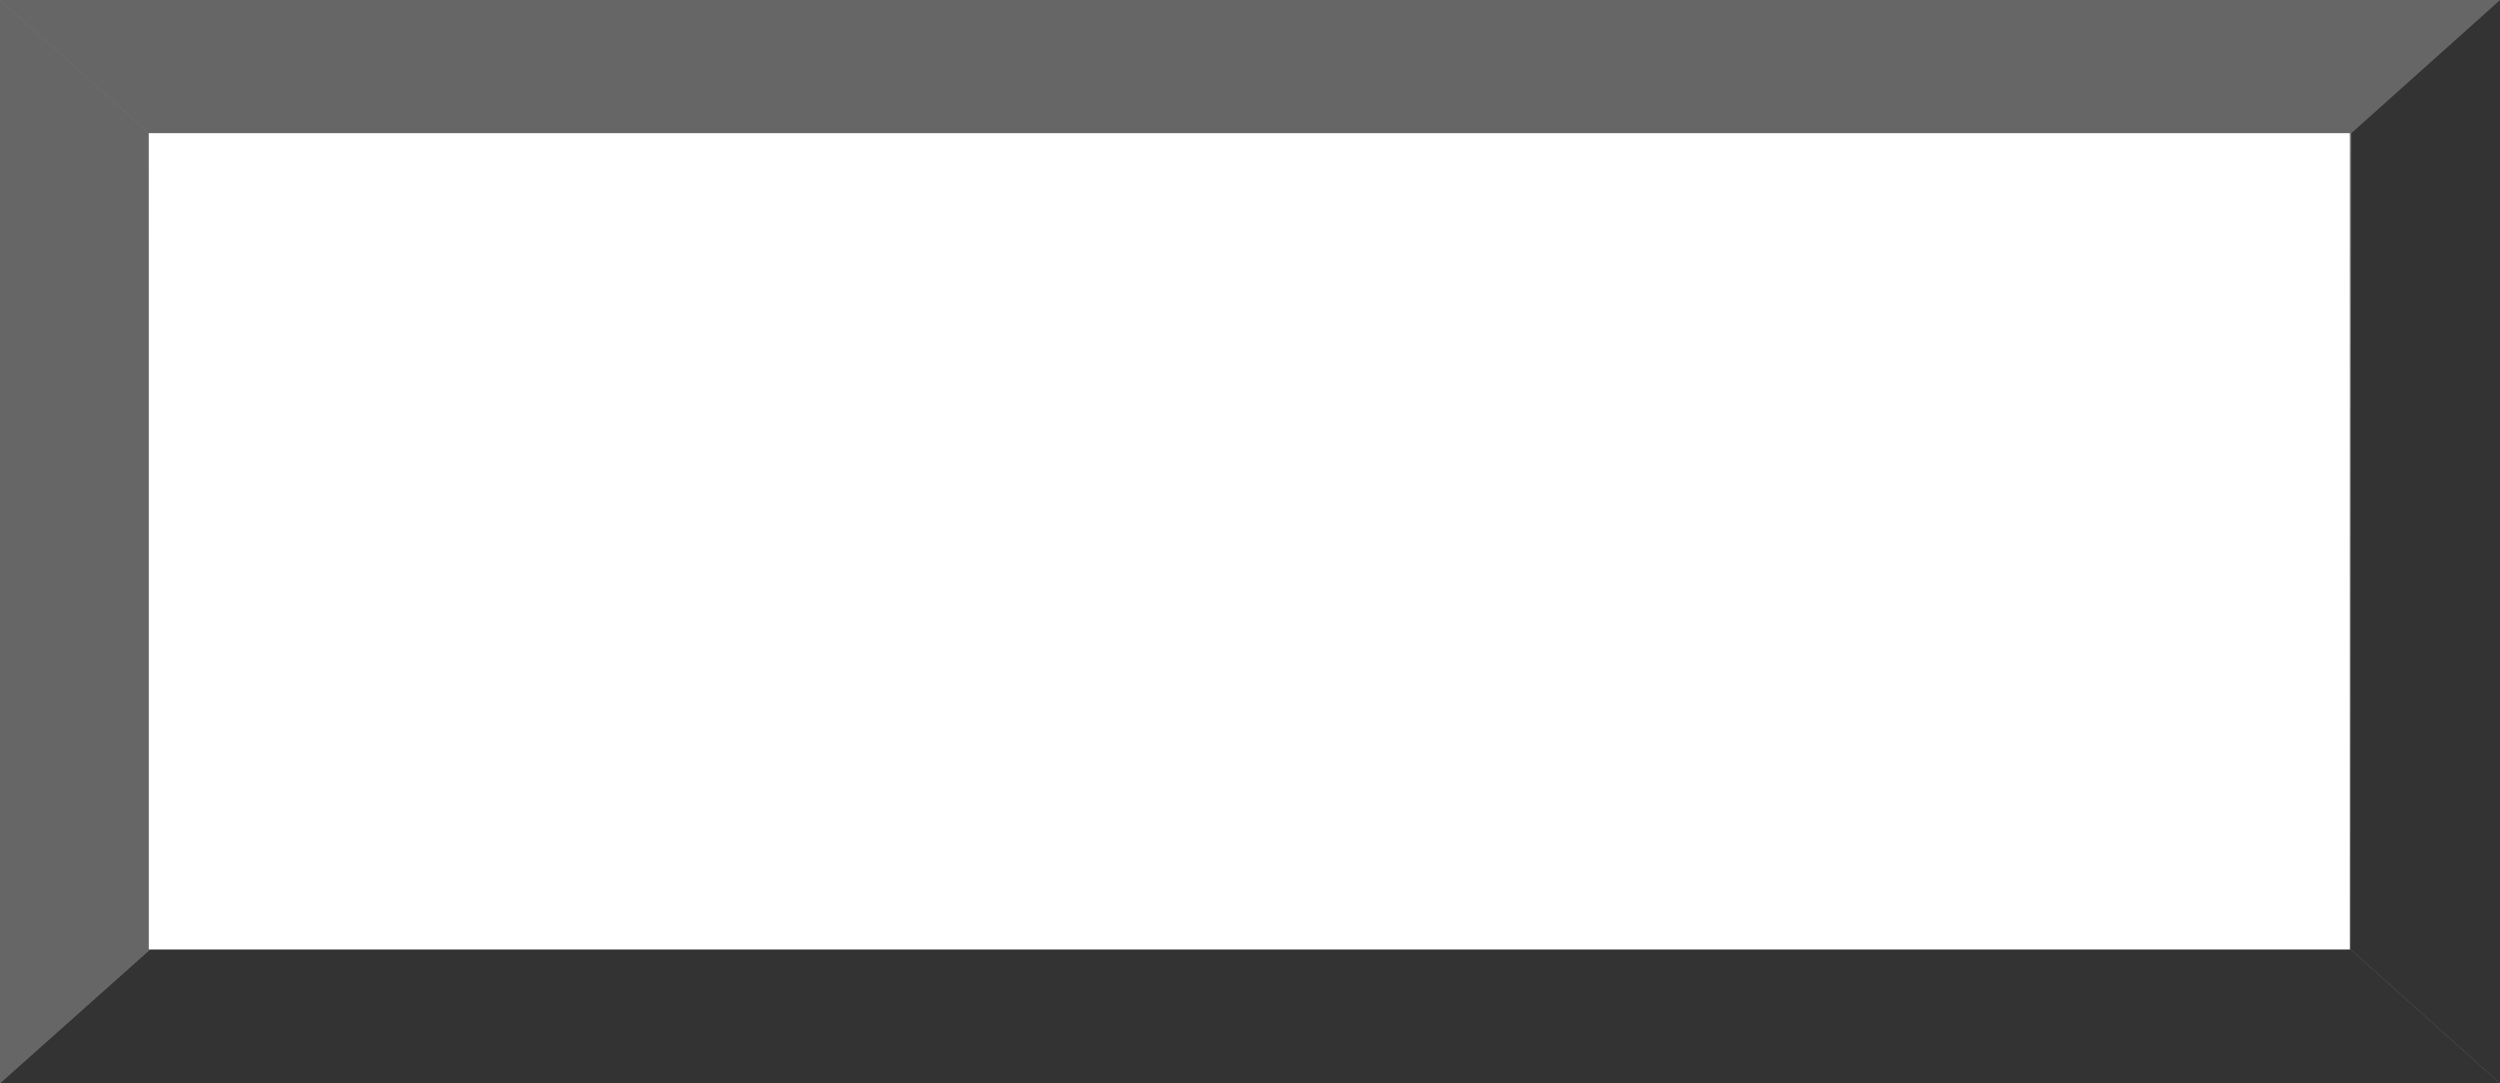 <?xml version="1.0" encoding="UTF-8" standalone="no"?>
<!-- Creator: CorelDRAW -->

<svg
   xmlns:dc="http://purl.org/dc/elements/1.1/"
   xmlns:cc="http://creativecommons.org/ns#"
   xmlns:rdf="http://www.w3.org/1999/02/22-rdf-syntax-ns#"
   xmlns:svg="http://www.w3.org/2000/svg"
   xmlns="http://www.w3.org/2000/svg"
   xmlns:sodipodi="http://sodipodi.sourceforge.net/DTD/sodipodi-0.dtd"
   xmlns:inkscape="http://www.inkscape.org/namespaces/inkscape"
   xml:space="preserve"
   width="30mm"
   height="13mm"
   style="shape-rendering:geometricPrecision; text-rendering:geometricPrecision; image-rendering:optimizeQuality; fill-rule:evenodd; clip-rule:evenodd"
   viewBox="0 0 3.36 1.456"
   id="svg2"
   version="1.1"
   inkscape:version="0.48.3.1 r9886"
   sodipodi:docname="111 - 副本.svg"><rect x="0" y="0" width="3.36" height="1.456" fill="#808080" stroke="none"/><sodipodi:namedview
   pagecolor="#ffffff"
   bordercolor="#666666"
   borderopacity="1"
   objecttolerance="10"
   gridtolerance="10"
   guidetolerance="10"
   inkscape:pageopacity="0"
   inkscape:pageshadow="2"
   inkscape:window-width="1366"
   inkscape:window-height="705"
   id="namedview20"
   showgrid="false"
   inkscape:zoom="1.436841"
   inkscape:cx="193.17003"
   inkscape:cy="78.70247"
   inkscape:window-x="-8"
   inkscape:window-y="-8"
   inkscape:window-maximized="1"
   inkscape:current-layer="svg2" />
 <defs
   id="defs4">
  <style
   type="text/css"
   id="style6">
   
    .fil0 {fill:#99FFFF}
    .fil2 {fill:white}
    .fil1 {fill:#53EFEE}
   
  </style>
 
  
  
  
  
  
  
 </defs>
 <g
   id="light"
   inkscape:label="#g3004"
   style="fill:#666666"><polygon
     class="fil0"
     points="3.36,0 0,0 0.2,0.179 3.16,0.179 "
     id="polygon10"
     style="fill:#666666" /><polygon
     class="fil0"
     points="0,0 0,1.456 0.202,1.276 0.2,0.179 "
     id="polygon12"
     style="fill:#666666" /></g><g
   id="dark"
   inkscape:label="#g3008"
   style="fill:#333333"><polygon
     class="fil1"
     points="3.36,0 3.36,1.456 3.159,1.276 3.16,0.179 "
     id="polygon14"
     style="fill:#333333" /><polygon
     class="fil1"
     points="3.36,1.456 0,1.456 0.202,1.276 3.159,1.276 "
     id="polygon16"
     style="fill:#333333" /></g><g
   id="hlight"
   inkscape:label="#g3012"><rect
     class="fil2"
     x="0.2"
     y="0.179"
     width="2.958"
     height="1.097"
     id="rect18"
     style="fill:#ffffff" /></g>
</svg>